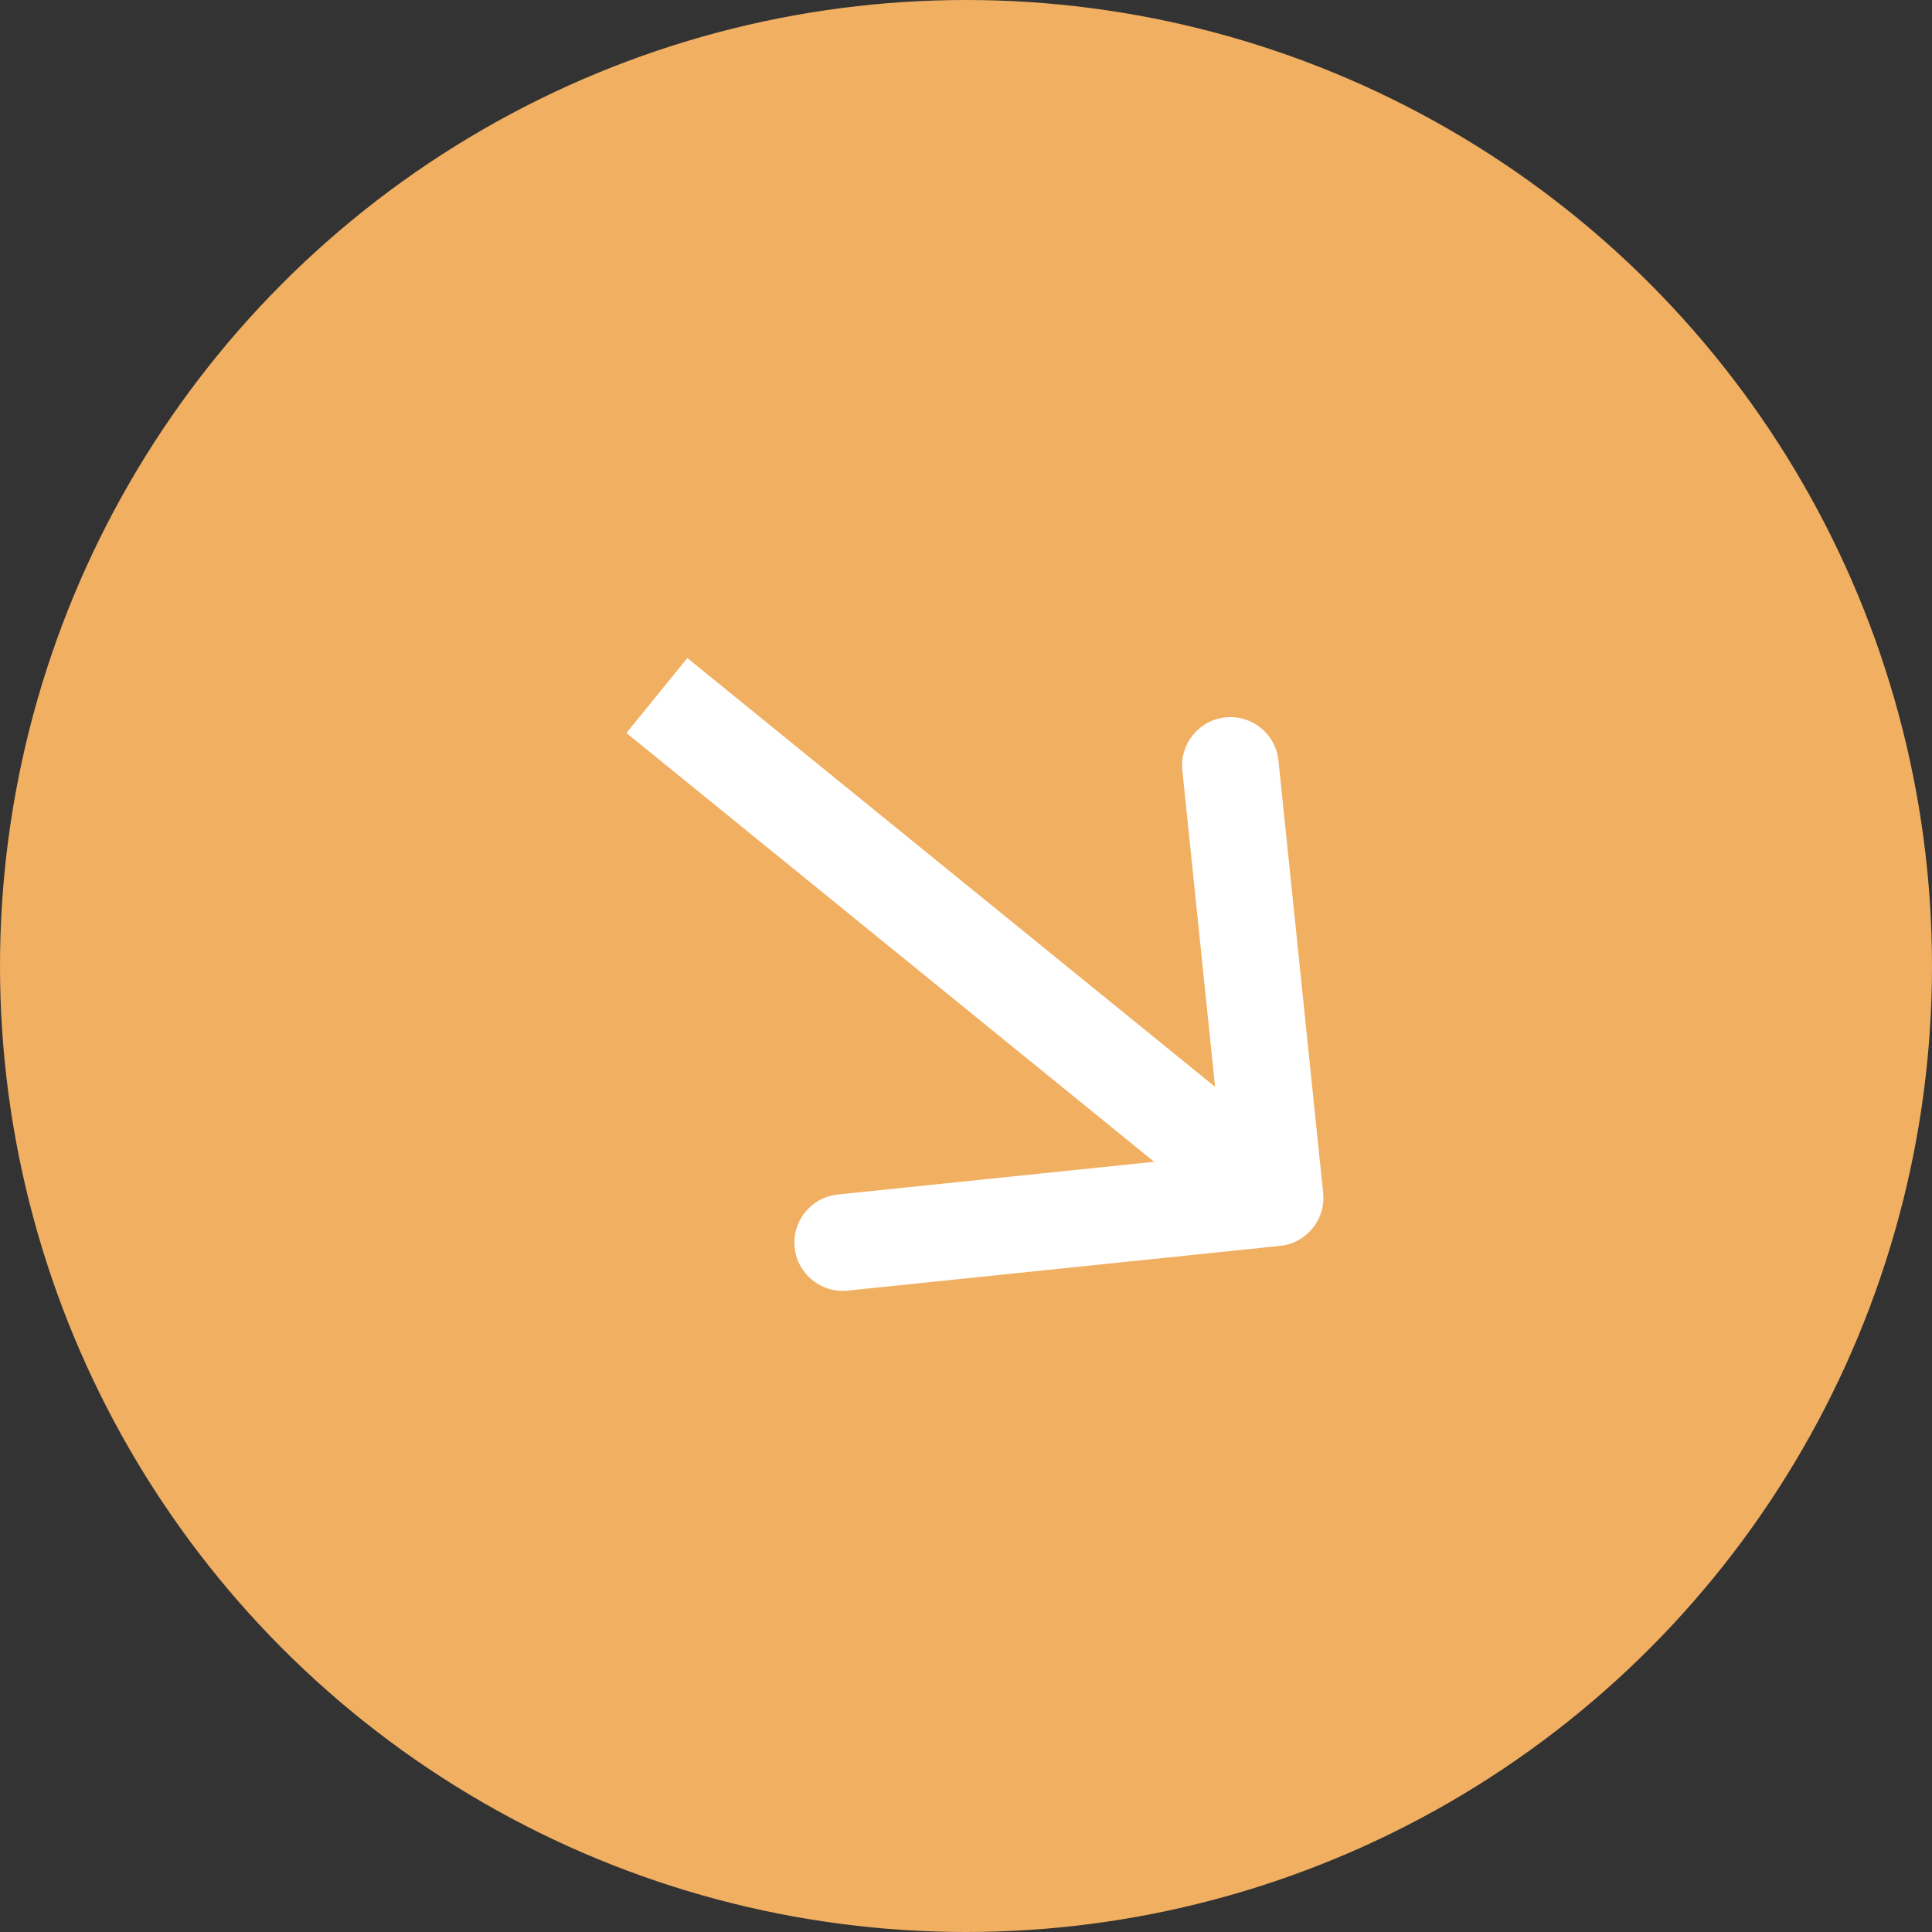 <?xml version="1.0" encoding="UTF-8"?> <svg xmlns="http://www.w3.org/2000/svg" width="50" height="50" viewBox="0 0 50 50" fill="none"><rect x="0" y="0" width="50" height="50" fill="#333333" stroke="none"/> <circle cx="25" cy="25" r="25" fill="#F1AF62"></circle> <path d="M33.129 32.243C33.815 32.172 34.314 31.558 34.243 30.871L33.086 19.681C33.015 18.994 32.401 18.495 31.714 18.566C31.027 18.637 30.528 19.252 30.599 19.938L31.628 29.885L21.681 30.914C20.994 30.985 20.495 31.599 20.566 32.286C20.637 32.973 21.252 33.472 21.938 33.401L33.129 32.243ZM16.212 18.97L32.212 31.97L33.788 30.03L17.788 17.03L16.212 18.97Z" fill="white"></path> </svg> 